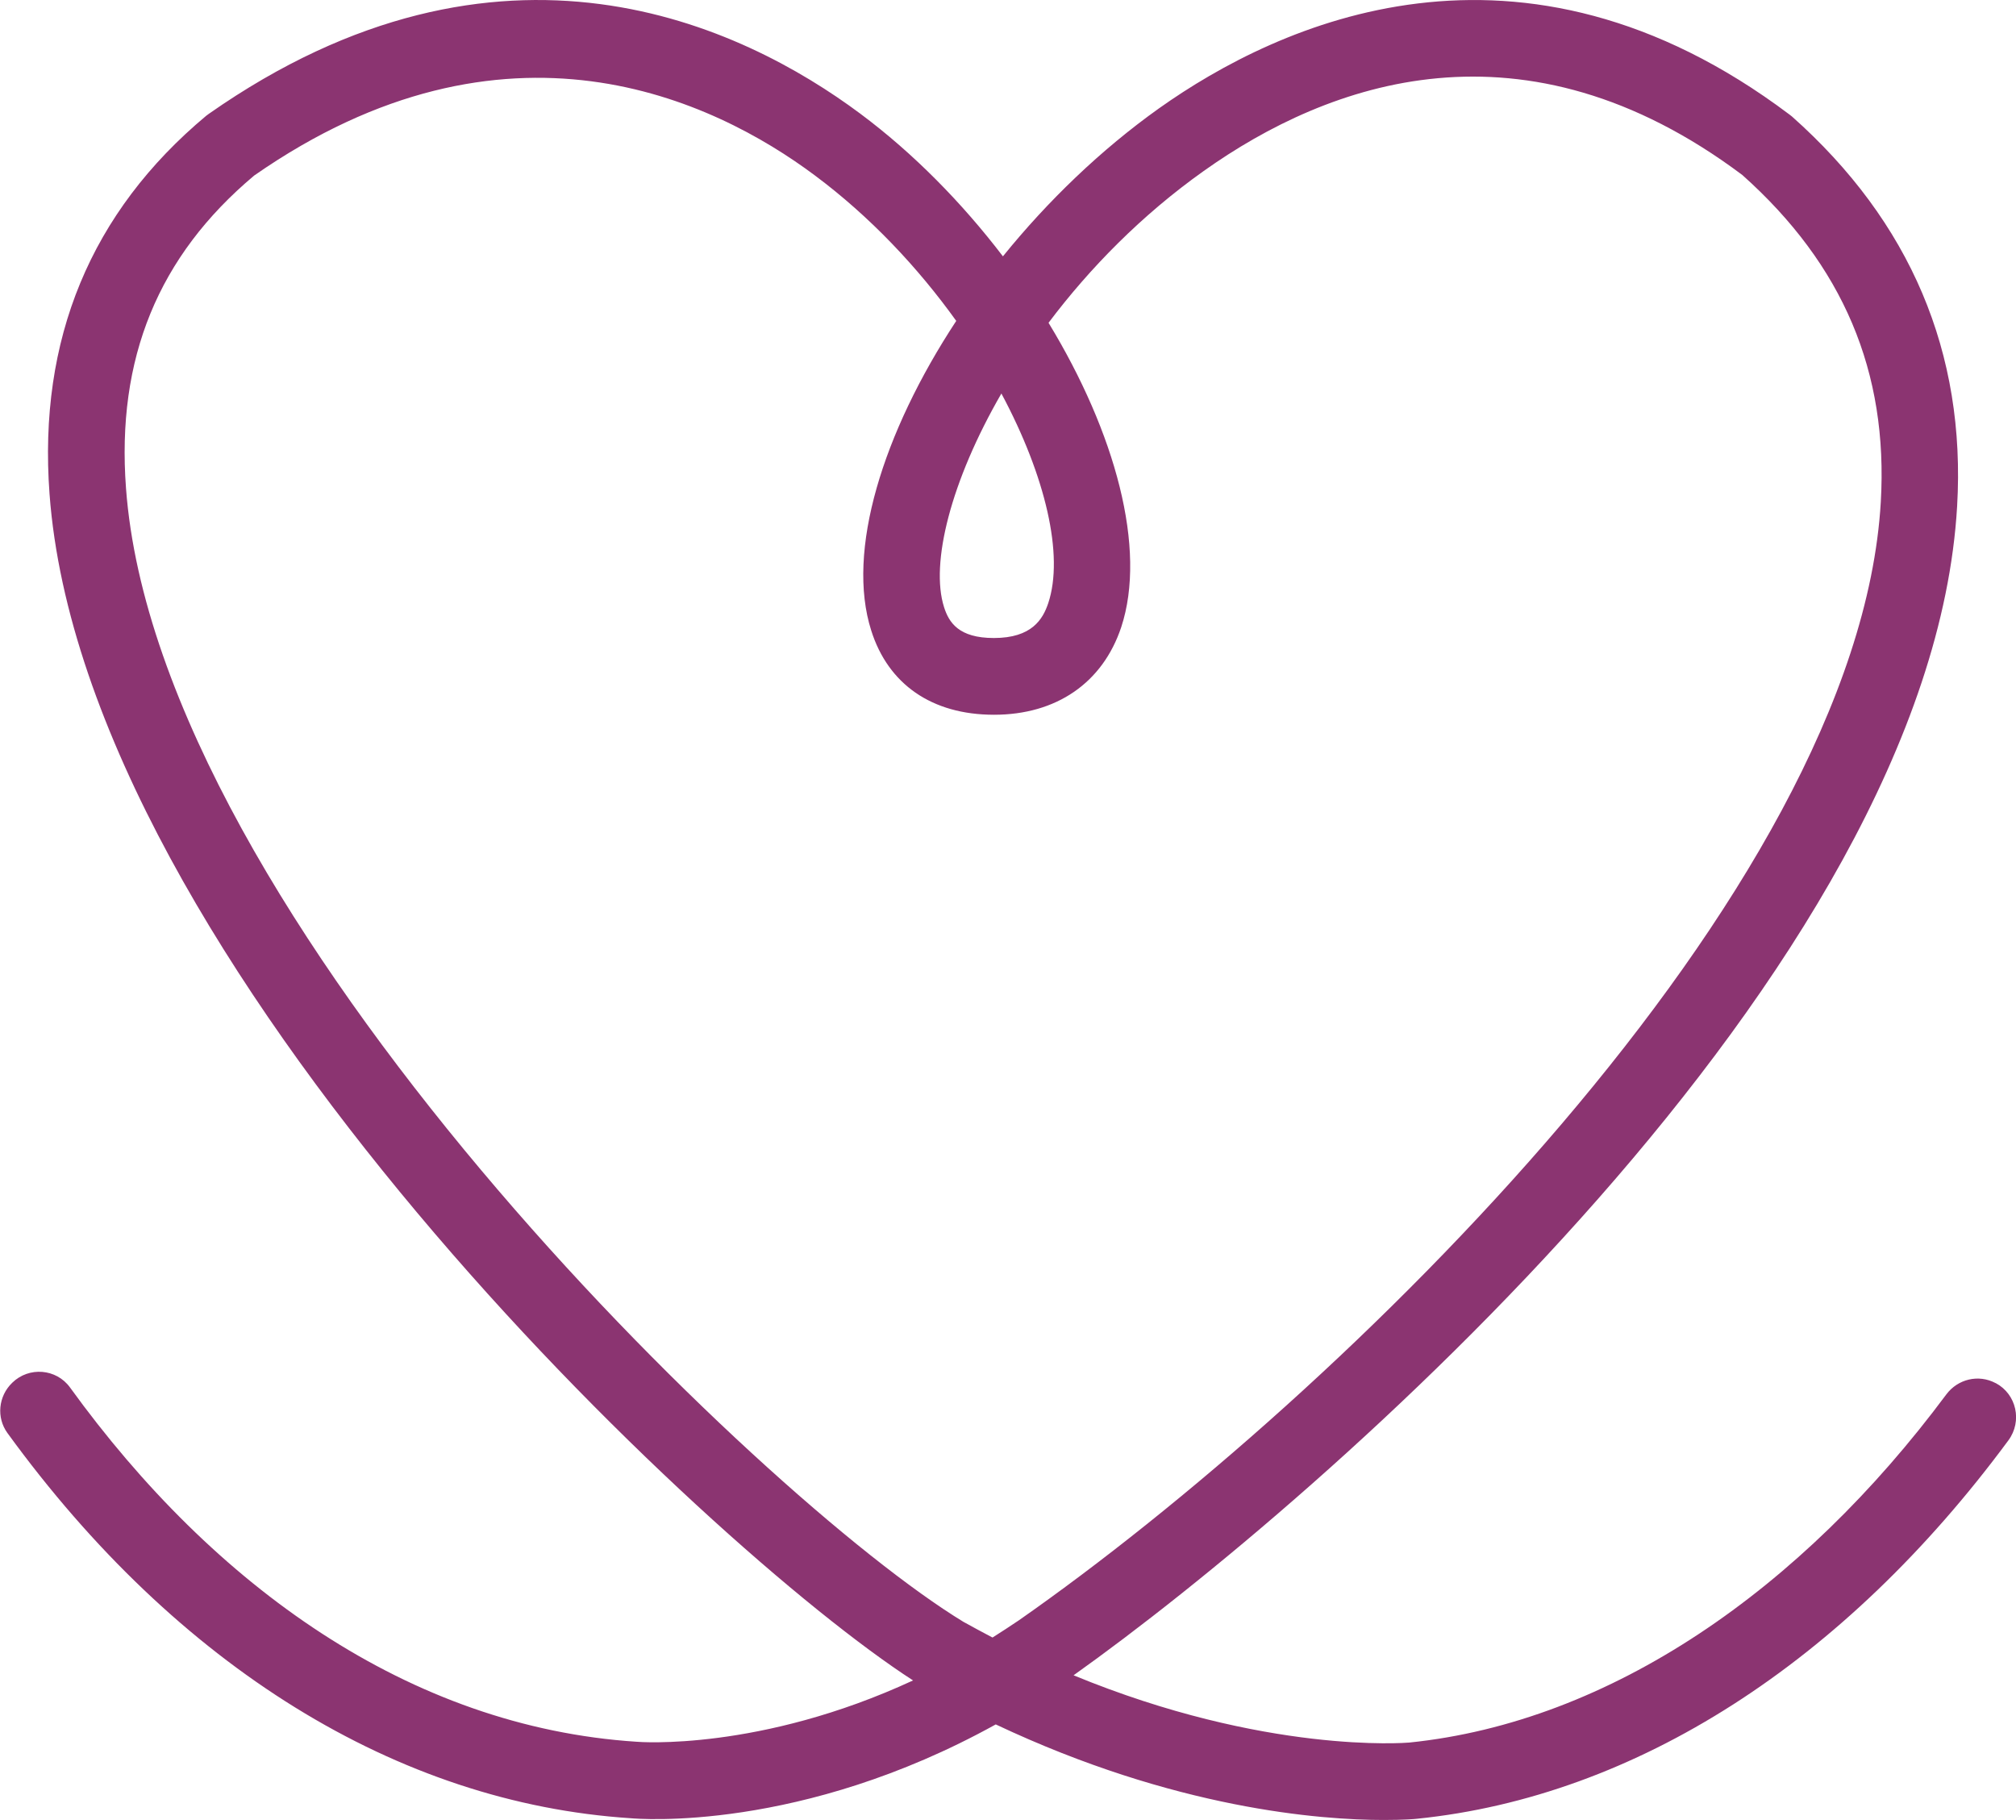 <?xml version="1.0" encoding="UTF-8"?>
<svg id="Ebene_1" data-name="Ebene 1" xmlns="http://www.w3.org/2000/svg" viewBox="0 0 148.95 134.47">
  <defs>
    <style>
      .cls-1 {
        fill: #8b3471;
      }
    </style>
  </defs>
  <path class="cls-1" d="m73.99,29.07c-3.74,6.47-5.27,12.55-4.24,15.79.36,1.13,1.08,2.28,3.68,2.28,2.8,0,3.62-1.38,4.02-2.58,1.17-3.52-.19-9.37-3.46-15.48M18.78,12.97c-7.09,5.95-10.19,13.51-9.47,23.11,2.35,31.66,46.88,74.62,61.87,83.75.72.4,1.43.78,2.15,1.16.65-.41,1.31-.84,1.96-1.28,23.71-16.57,61.99-53.68,63.67-82.62.56-9.62-2.79-17.52-10.23-24.16-16.16-12.11-30.56-6.86-39.79-.3-4.58,3.25-8.43,7.18-11.47,11.22,4.94,8.12,7.28,16.7,5.37,22.49-1.37,4.11-4.79,6.47-9.4,6.47s-7.82-2.27-9.07-6.22c-1.87-5.86.84-14.6,6.28-22.88-2.81-3.92-6.35-7.7-10.46-10.76C52.71,7.37,37.4,0,18.78,12.97m128.67,89.22c1.54.82,1.98,2.82.94,4.23-12.13,16.42-27.55,26.31-43.69,27.96h0c-.14.02-1,.09-2.46.09-4.65,0-15.41-.8-28.67-7.06-14.43,7.99-26.44,6.98-26.99,6.93-17.2-1.12-33.49-11.2-46.03-28.46-.83-1.14-.67-2.72.34-3.7l.02-.02c1.23-1.2,3.25-1.04,4.26.35,10.63,14.69,25.08,25.09,41.86,26.18.16.02,9.12.71,20.43-4.53C52.22,114.31,6.22,71.02,3.66,36.5c-.85-11.43,3.05-20.83,11.58-27.95l.19-.14c21.59-15.12,39.41-6.5,48.12-.02,3.96,2.95,7.54,6.61,10.55,10.55,3.31-4.09,7.24-7.88,11.54-10.94,8.84-6.27,26.64-14.54,46.57.46l.18.14c8.76,7.78,12.87,17.47,12.21,28.81-1.99,34.3-47,73.37-65.28,86.37,14.17,5.84,24.57,4.99,24.8,4.97,14.88-1.52,28.97-11.32,39.68-25.72.85-1.14,2.38-1.51,3.64-.84"/>
</svg>